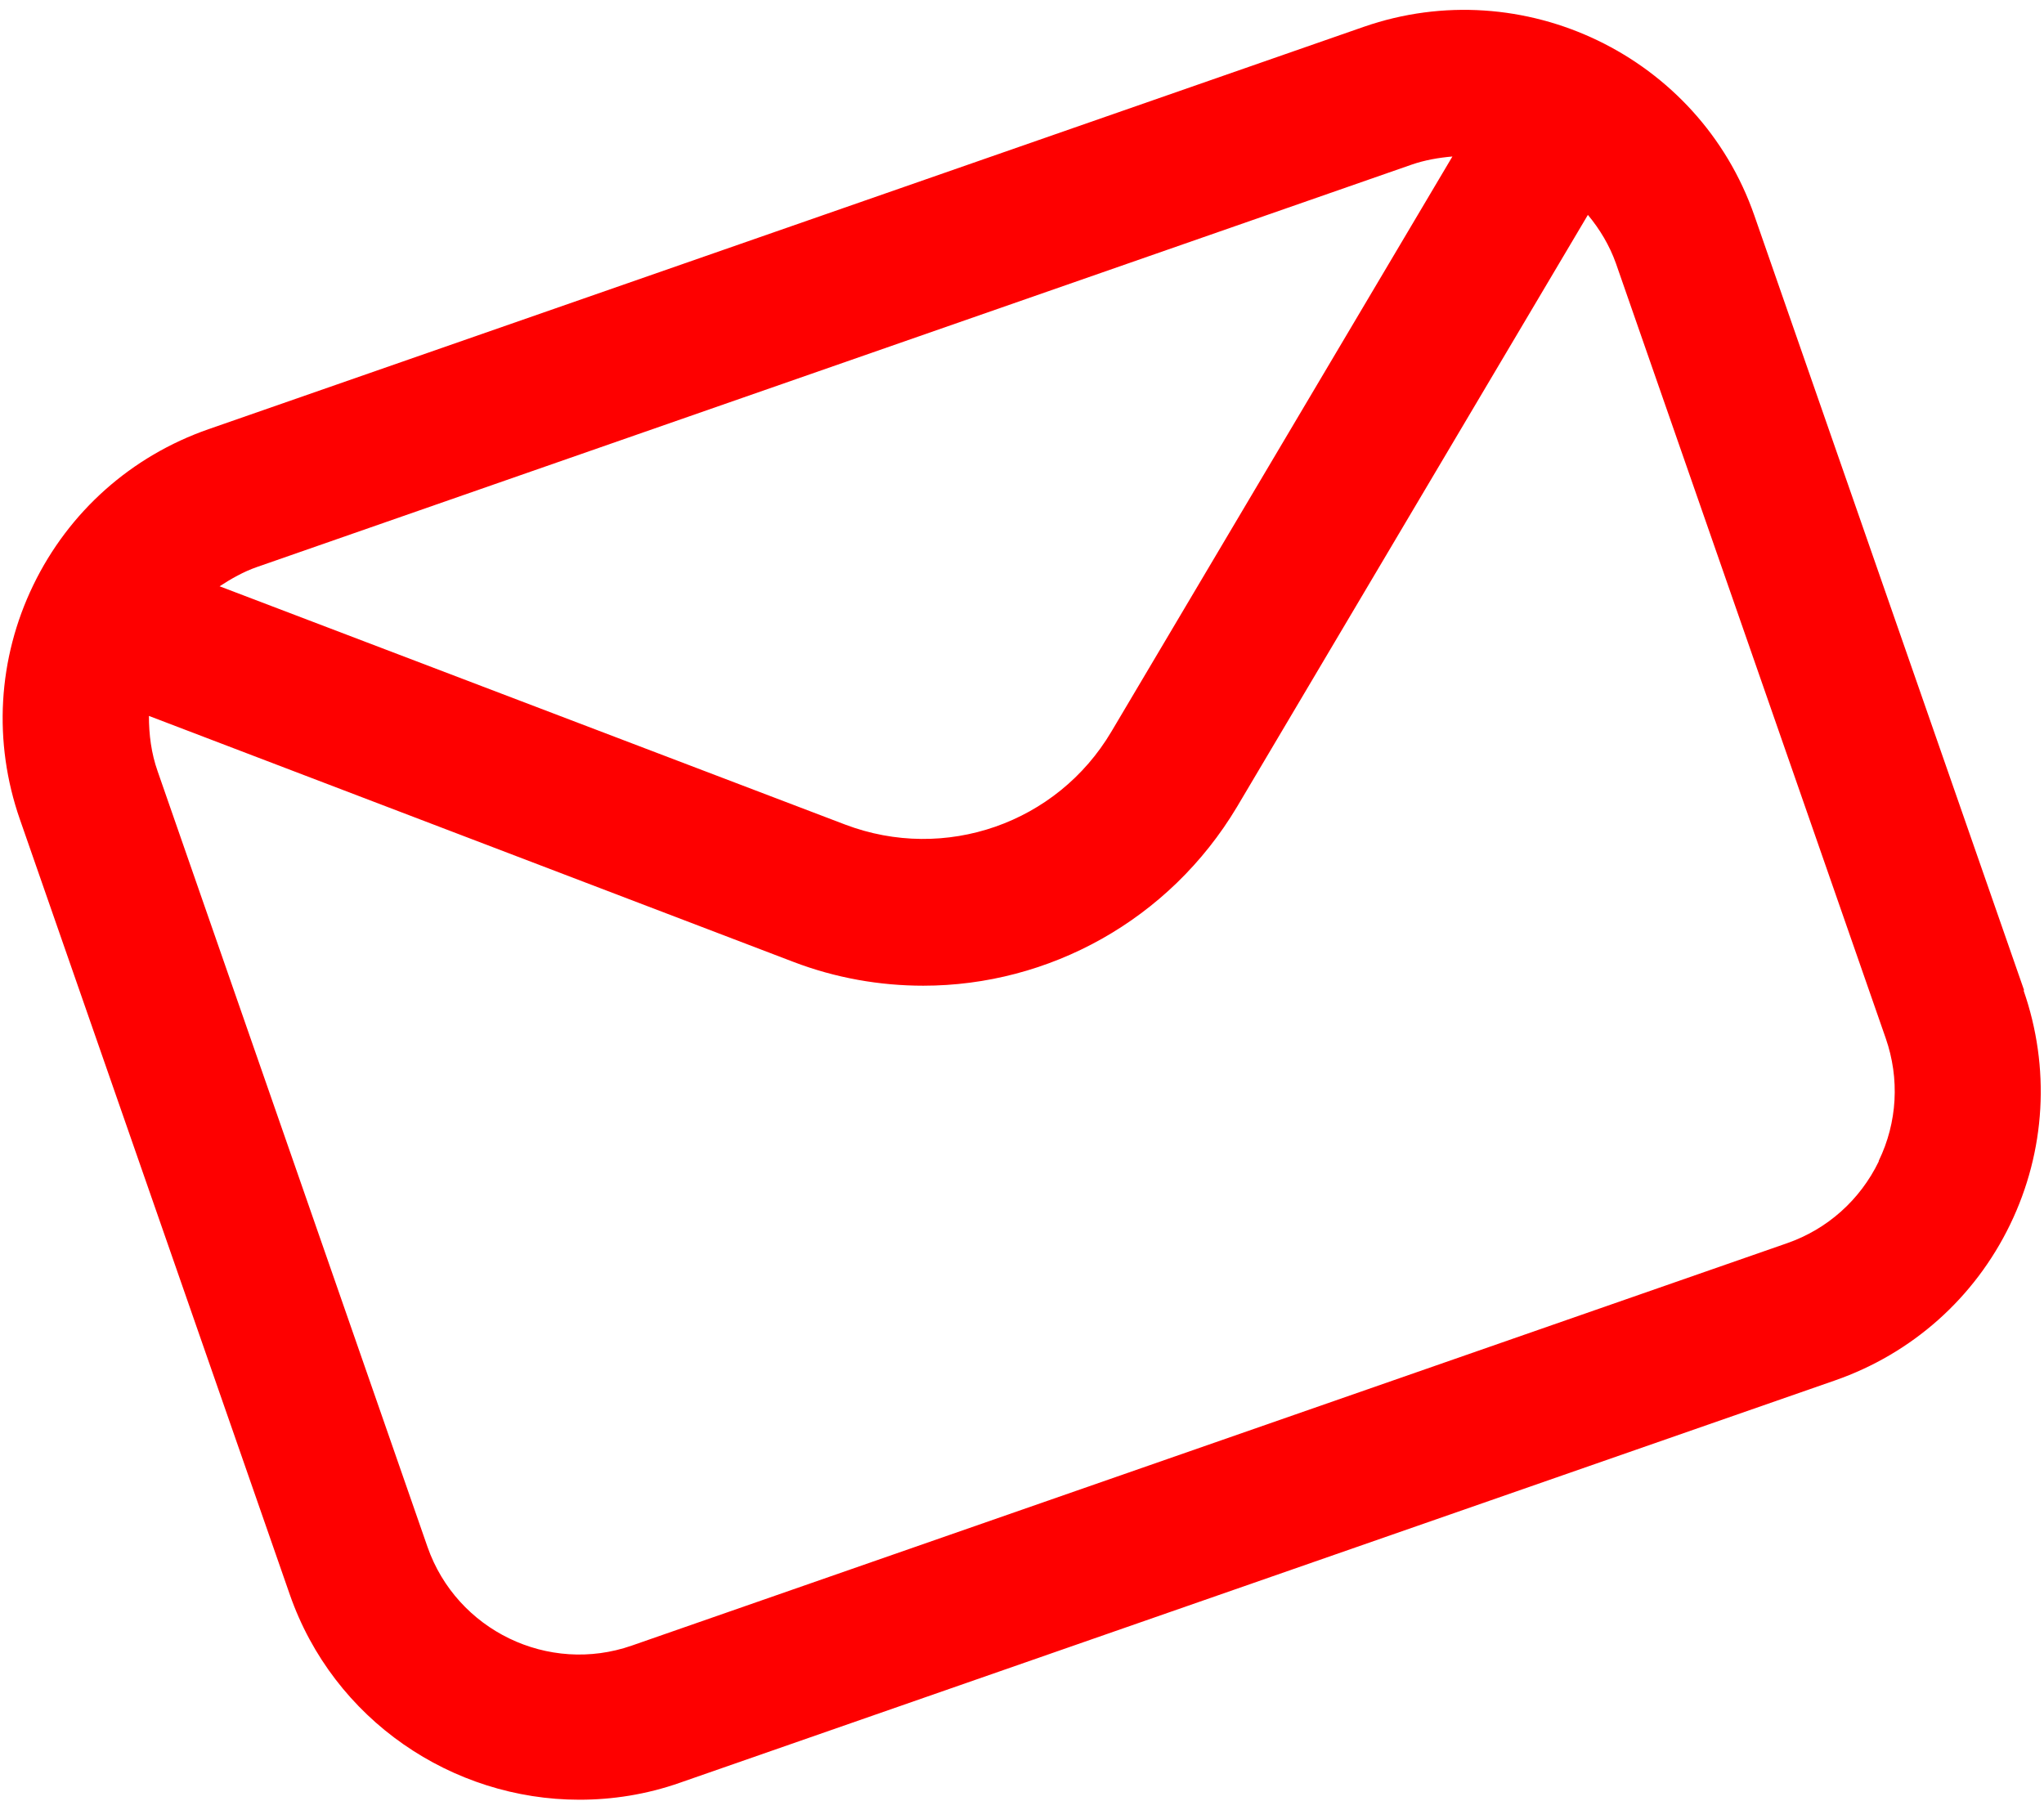 <?xml version="1.0" encoding="UTF-8"?><svg id="Layer_1" xmlns="http://www.w3.org/2000/svg" viewBox="0 0 35 31"><defs><style>.cls-1{fill:#fe0000;}</style></defs><path class="cls-1" d="m34.66,16.96l-4.62-13.27c-.95-2.73-3.96-4.18-6.69-3.23L3.57,7.35h0c-1.32.46-2.39,1.41-3,2.67s-.69,2.69-.23,4.01l4.62,13.27c.75,2.16,2.79,3.52,4.96,3.52.57,0,1.15-.09,1.72-.29l19.78-6.89c1.32-.46,2.39-1.41,3-2.67s.69-2.69.23-4.01ZM24.17,2.82c.23-.08.47-.12.7-.14l-5.84,9.85c-.93,1.57-2.85,2.24-4.56,1.59L3.76,10.04c.2-.13.41-.25.64-.33L24.17,2.82Zm8,17.07c-.32.66-.88,1.16-1.57,1.4l-19.78,6.89c-1.43.5-3-.26-3.5-1.69L2.7,13.21c-.11-.31-.15-.63-.15-.95l11.03,4.21c.73.28,1.49.41,2.23.41,2.15,0,4.21-1.12,5.37-3.06l6.01-10.14c.2.24.37.52.48.83l4.62,13.27c.24.69.2,1.44-.12,2.1Z"/></svg>